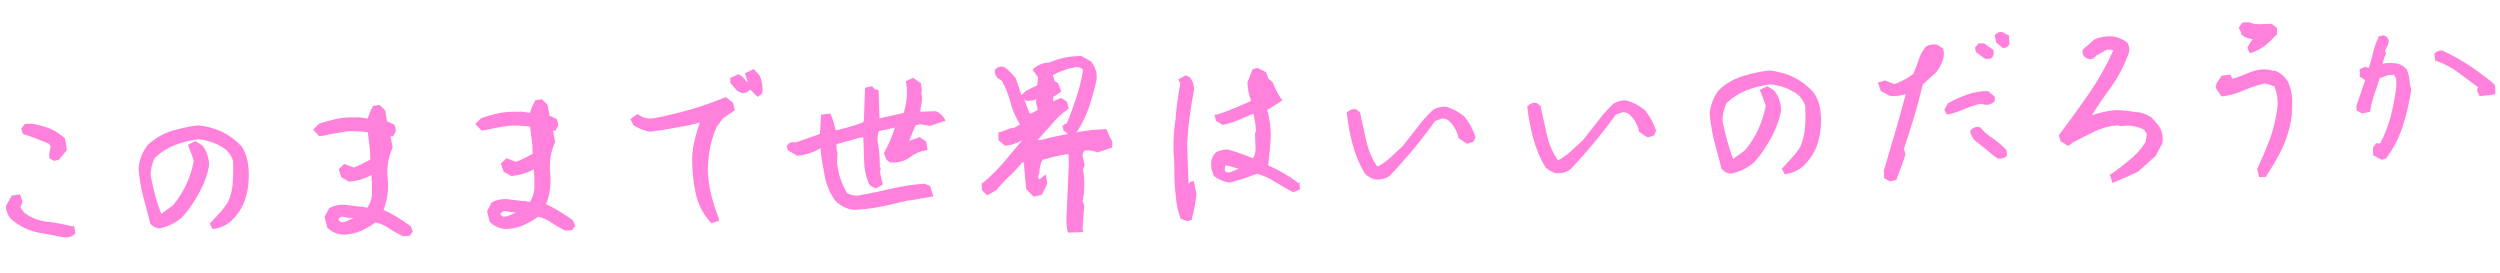 <svg width="641" height="70" viewBox="0 0 641 70" fill="none" xmlns="http://www.w3.org/2000/svg">
<g clip-path="url(#clip0_464:338)">
<path d="M5.762 34.298C8.105 35.038 10.377 35.938 12.494 36.844L12.979 37.454L12.624 39.464L12.663 40.559L13.846 41.262L15.11 40.944L17.148 38.483L16.697 35.522C15.541 34.434 14.203 33.565 12.745 32.957C11.257 32.383 9.715 31.964 8.144 31.707L6.369 31.769L5.446 32.977L5.839 34.295L5.762 34.298Z" fill="#FF81DC"/>
<path d="M18.566 58.059C16.344 57.475 14.083 57.057 11.801 56.807C9.739 56.581 7.782 55.766 6.157 54.458L5.223 53.158L5.791 51.728L5.146 49.832L2.994 50.142L1.505 52.858C1.544 54.075 2.009 55.239 2.817 56.141C4.741 57.862 7.071 59.05 9.581 59.587L16.539 60.872C16.784 60.9 17.03 60.892 17.272 60.847C17.979 60.822 18.648 60.517 19.135 59.998L19.32 59.757L18.983 57.849L18.566 58.059Z" fill="#FF81DC"/>
<path d="M61.917 37.468C60.435 35.936 58.705 34.672 56.804 33.73C54.9 32.874 52.873 32.336 50.8 32.137C48.526 32.404 46.281 32.876 44.09 33.547C41.815 34.26 39.721 35.469 37.956 37.091C36.548 38.797 35.704 40.909 35.541 43.129C35.699 45.536 36.08 47.923 36.678 50.258C37.298 52.509 37.878 54.76 38.459 57.012L38.467 57.247C38.756 57.633 39.124 57.951 39.545 58.179C39.967 58.408 40.431 58.542 40.908 58.572C43.021 58.127 44.992 57.157 46.642 55.747L47.979 54.212C49.302 52.481 50.466 50.631 51.455 48.684C52.469 46.757 53.191 44.684 53.596 42.538C53.636 40.651 53.04 38.807 51.908 37.309L50.091 36.158L48.156 37.165L48.367 37.667C48.871 38.825 49.299 40.024 49.687 41.186C49.325 43.268 48.695 45.292 47.811 47.206C46.892 49.169 45.722 51.001 44.332 52.655L41.357 54.835C40.755 53.33 40.237 51.791 39.806 50.227C39.358 48.48 38.949 46.693 38.62 45.02C38.614 43.457 38.97 41.915 39.66 40.518C41.144 39.086 42.889 37.961 44.797 37.204C46.763 36.469 48.806 35.964 50.886 35.699C52.217 35.838 53.526 36.148 54.78 36.621C55.969 37.08 57.084 37.714 58.091 38.503C58.841 39.274 59.414 40.204 59.769 41.225C59.842 43.081 59.817 44.938 59.693 46.791C59.597 48.483 59.197 50.143 58.512 51.689C57.937 52.651 57.27 53.554 56.521 54.383L53.766 57.339L54.509 58.724L54.934 58.709C56.435 58.466 57.849 57.837 59.041 56.881C60.659 55.416 61.918 53.588 62.717 51.542C63.426 49.559 63.784 47.465 63.776 45.355C63.839 43.967 63.726 42.575 63.438 41.215C63.196 39.872 62.678 38.595 61.917 37.468Z" fill="#FF81DC"/>
<path d="M104.997 57.783C103.887 56.96 102.703 56.218 101.558 55.514C100.52 54.88 99.442 54.316 98.332 53.824C99.322 51.248 99.688 48.468 99.4 45.718C99.102 43.022 99.541 40.296 100.67 37.839L100.193 35.231L100.183 34.957L100.801 34.935L101.526 33.578L101.161 31.985L99.238 31.112L98.752 28.269L97.275 26.871L95.509 27.207L95.518 27.442C94.996 28.368 94.59 29.356 94.307 30.383L92.056 30.07L90.899 30.11C89.296 30.047 87.693 30.182 86.123 30.512C84.66 30.828 83.217 31.232 81.801 31.721L80.271 33.263L81.874 34.93L82.183 34.919C84.483 34.408 86.862 33.973 89.169 33.657C90.888 33.601 92.608 33.685 94.314 33.908L94.857 38.394L94.945 40.898C93.585 41.679 92.178 42.37 90.73 42.965L88.264 42.032L86.843 43.375L87.534 45.466L89.465 46.574L89.658 46.567C91.611 46.39 93.508 45.817 95.238 44.883C95.367 46.353 95.418 47.829 95.393 49.305C95.407 50.721 94.982 52.106 94.179 53.264L92.817 52.959L92.161 52.982L88.281 52.491C86.953 52.431 85.633 52.72 84.448 53.33L83.214 55.606L83.889 58.324C84.49 58.942 85.211 59.424 86.007 59.741C86.804 60.057 87.656 60.2 88.51 60.161C90.007 60.072 91.474 59.703 92.837 59.07C94.051 58.512 95.205 57.829 96.281 57.03C97.461 57.27 98.582 57.75 99.574 58.443C100.757 59.234 101.995 59.937 103.279 60.546L104.976 60.487L105.826 59.399L105.314 58.007L104.997 57.783ZM86.97 55.866L87.615 55.531C88.608 55.766 89.622 55.901 90.642 55.934L88.321 56.955L87.395 56.988L86.756 56.383L86.97 55.866Z" fill="#FF81DC"/>
<path d="M146.7 56.327C145.551 55.505 144.405 54.762 143.221 54.059C142.197 53.425 141.132 52.86 140.034 52.368C141.011 49.789 141.364 47.01 141.064 44.263C140.785 41.568 141.223 38.847 142.334 36.384L141.856 33.776L141.847 33.502L142.426 33.482L143.189 32.123L142.786 30.531L140.902 29.657L140.377 26.816L138.899 25.418L137.134 25.753L137.143 25.988C136.609 26.913 136.189 27.902 135.894 28.931L133.681 28.616L132.524 28.657C130.921 28.592 129.318 28.727 127.748 29.058C126.274 29.379 124.818 29.783 123.387 30.268L121.858 31.81L123.461 33.478L123.769 33.467C126.108 32.955 128.449 32.52 130.794 32.203C132.5 32.148 134.208 32.232 135.901 32.456L136.482 36.941L136.57 39.445C135.197 40.226 133.777 40.917 132.316 41.513L129.85 40.58L128.429 41.922L129.12 44.014L131.052 45.121L131.245 45.115C133.209 44.932 135.118 44.359 136.863 43.43C137.011 44.899 137.063 46.376 137.018 47.851C137.025 49.26 136.616 50.639 135.843 51.809L134.442 51.506L133.786 51.529L129.906 51.037C128.578 50.978 127.258 51.267 126.073 51.876L124.878 54.151L125.552 56.87C126.152 57.489 126.873 57.973 127.67 58.289C128.466 58.606 129.32 58.748 130.174 58.706C131.659 58.625 133.115 58.255 134.462 57.616C135.693 57.067 136.861 56.383 137.944 55.575C139.125 55.815 140.246 56.295 141.238 56.988C142.402 57.788 143.628 58.491 144.903 59.093L146.639 59.032L147.49 57.944L146.939 56.553L146.7 56.327ZM128.634 54.411L129.278 54.076C130.273 54.305 131.286 54.441 132.305 54.479L129.985 55.5L128.905 55.538L128.266 54.934L128.634 54.411Z" fill="#FF81DC"/>
<path d="M186.198 24.941L185.889 24.952C183.053 26.155 180.148 27.185 177.191 28.037C174.246 28.884 171.182 29.618 168.113 30.234C167.374 30.422 166.604 30.448 165.854 30.312C165.104 30.177 164.39 29.881 163.76 29.446L163.405 29.224L161.635 30.539L162.424 32.117C163.705 32.934 165.127 33.496 166.615 33.773L166.769 33.768C168.961 33.495 171.15 33.145 173.26 32.718C175.341 32.405 177.403 31.967 179.433 31.406C179.013 32.674 178.594 33.942 178.258 35.364C177.79 37.005 177.525 38.699 177.468 40.406C177.436 43.369 177.721 46.328 178.317 49.229C178.862 52.098 180.171 54.762 182.101 56.932L182.382 57.235L184.33 56.619L184.309 56.032C183.544 54.058 182.894 52.04 182.36 49.989C181.847 47.895 181.552 45.752 181.48 43.596C181.522 41.629 181.725 39.67 182.087 37.737C182.466 35.923 183.039 34.156 183.796 32.468L185.345 30.377L188.437 28.232L187.907 26.331L186.198 24.941Z" fill="#FF81DC"/>
<path d="M193.244 17.683L190.967 18.82L191.78 21.103L191.346 20.844L190.377 19.624L189.275 19.036L187.223 20.009L187.268 21.3L188.958 23.239L190.099 23.826C190.513 23.907 190.942 23.865 191.334 23.705C191.725 23.546 192.063 23.275 192.307 22.926L194.267 24.855L195.47 23.912L195.462 23.677C195.635 22.212 195.396 20.727 194.772 19.393L193.244 17.683Z" fill="#FF81DC"/>
<path d="M239.972 28.508L235.921 28.65L236.461 25.301L236.213 23.743L236.383 23.071L236.09 21.319L234.111 19.938L232.249 20.826L232.543 22.618C232.64 24.762 232.362 26.907 231.722 28.953L225.513 30.345L225.259 23.068L224.288 22.906L223.603 22.107L221.801 22.483L221.526 30.093L221.544 30.601L221.338 31.353C219.136 32.192 216.874 32.86 214.572 33.352L214.301 33.361L213.381 30.22L212.878 29.102L210.533 29.419L210.241 34.326L204.137 36.498L203.713 36.512C203.304 36.399 202.868 36.449 202.494 36.651C202.121 36.854 201.838 37.194 201.704 37.601L202.045 38.529L204.373 39.937C206.508 39.763 208.574 39.088 210.407 37.963C210.483 40.154 210.987 42.408 211.375 44.667C211.751 47.077 212.677 49.365 214.08 51.349C215.348 52.732 217.066 53.604 218.917 53.805C221.346 53.711 223.765 53.417 226.147 52.926C228.408 52.416 230.632 51.947 232.776 51.401L233.277 51.384L239.305 50.351L238.478 47.677L236.99 47.102C234.157 47.301 231.343 47.727 228.576 48.375C225.932 48.977 223.172 49.582 220.37 50.072C219.272 50.281 218.136 50.069 217.182 49.478C215.761 47.127 214.889 44.477 214.632 41.733L214.73 38.987L214.519 38.485L214.466 36.959L220.702 35.253L221.358 35.23C221.426 37.186 221.494 39.143 221.567 41.216C221.577 43.395 222.06 45.545 222.984 47.513L224.557 48.32L226.338 47.317L225.65 44.208L225.808 43.223L225.598 42.721L225.57 41.938C225.598 40.155 225.432 38.375 225.076 36.628C224.915 35.627 224.998 34.602 225.319 33.642L229.458 32.714C228.746 34.965 227.813 37.137 226.672 39.197L226.68 39.432L227.315 41.016L228.265 41.688L228.844 41.667C230.504 41.734 232.136 41.22 233.467 40.213C234.583 39.355 235.889 38.785 237.271 38.553L237.811 38.534L237.502 36.312L235.801 35.157L233.13 36.112C233.624 34.763 234.156 33.412 234.768 32.137L235.956 31.861L238.559 32.279L241.878 31.106L242.456 31.085L242.205 30.507C241.702 29.606 240.915 28.902 239.972 28.508Z" fill="#FF81DC"/>
<path d="M283.702 33.131L281.927 33.193C279.381 33.282 276.81 33.764 274.239 34.245C271.668 34.727 269.33 35.239 267.034 35.868L265.993 35.904C267.222 34.608 268.447 33.194 269.714 31.857C270.828 30.402 272.167 29.138 273.677 28.115L274.018 27.907L273.566 26.043L272.028 25.117L270.049 25.97L270.012 24.913L272.124 23.468L271.315 21.303L270.37 20.788C270.319 20.26 270.17 19.747 269.931 19.275C271.876 18.198 273.997 17.487 276.192 17.176L277.245 17.453L277.687 17.947C277.325 20.28 276.772 22.58 276.034 24.82C275.301 27.04 274.491 29.301 273.602 31.486L272.393 32.273L272.706 33.476L274.017 34.527L276.08 33.868C277.424 31.826 278.503 29.616 279.288 27.292C280.056 24.971 280.695 22.607 281.203 20.213L281.156 18.844C280.94 17.739 280.481 16.697 279.813 15.796L277.252 14.358L276.982 14.367C274.225 14.37 271.498 14.945 268.969 16.057C267.572 16.067 266.224 16.571 265.156 17.483L264.744 17.85L266.165 19.837L265.928 21.883L263.231 23.191L261.882 24.374C261.406 22.902 260.929 21.43 260.416 19.999C259.563 18.959 258.598 18.021 257.537 17.201C257.107 17.047 256.64 17.034 256.201 17.161C255.763 17.289 255.375 17.552 255.09 17.913C255.017 18.347 255.069 18.793 255.241 19.197C255.413 19.602 255.697 19.947 256.058 20.19L256.807 20.634C257.805 22.36 258.559 24.22 259.047 26.158C259.577 28.192 260.413 30.132 261.527 31.908L259.937 32.825L259.281 32.848L256.382 33.89L255.958 33.904L256.03 35.978L257.701 37.369L257.932 37.361C259.379 37.176 260.779 36.715 262.056 36.003C260.612 37.777 259.09 39.553 257.533 41.41C255.827 43.423 253.954 45.284 251.934 46.972L251.702 46.98L251.764 48.741L253.086 50.105L255.472 48.768C256.508 47.492 257.628 46.288 258.823 45.164C260.003 44.078 261.098 42.9 262.099 41.642L262.562 41.626L262.61 42.995L263.109 48.462L265.032 50.432L267.063 49.969C267.649 49.029 268.132 48.027 268.504 46.981L268.154 44.721L266.499 45.993L266.174 45.535C266.158 45.165 266.268 44.801 266.486 44.505C266.476 43.261 266.751 42.031 267.288 40.912L267.673 40.899C269.554 40.312 271.475 39.865 273.42 39.562L273.961 39.543L274.044 41.93L273.445 55.74C273.375 57.052 273.499 58.368 273.813 59.644L273.822 59.918L276.288 60.85L277.789 59.584L277.567 58.769L277.928 53.624C278.076 52.943 277.954 52.23 277.589 51.639C278.125 48.939 278.159 46.161 277.689 43.448L278.114 42.336L277.658 40.354C277.549 40.036 277.545 39.691 277.645 39.37C277.745 39.049 277.944 38.769 278.214 38.572C279.289 38.457 280.376 38.635 281.36 39.089L285.179 37.82L285.166 37.468C285.248 37.057 285.234 36.633 285.126 36.229C285.018 35.825 284.819 35.452 284.544 35.139L283.702 33.131ZM263.053 25.822L263.284 25.814C264.095 25.901 264.915 25.778 265.666 25.457C265.606 26.214 265.726 26.976 266.014 27.677L266.032 28.186L264.326 29.107L264.018 29.118C263.512 27.921 263.004 26.646 262.608 25.25L263.053 25.822Z" fill="#FF81DC"/>
<path d="M333.046 46.999C331.774 46.061 330.455 45.192 329.092 44.395C327.871 43.693 326.612 43.032 325.162 42.456C325.31 41.158 325.422 39.94 325.566 38.525C325.71 37.109 325.817 35.774 325.845 34.363C325.776 32.269 325.47 30.19 324.934 28.166C326.108 27.498 327.242 26.793 328.297 26.051L328.787 25.681L328.423 25.224C327.56 23.941 326.851 22.559 326.309 21.106L325.274 20.202L324.596 18.502L322.434 17.402L321.171 17.76L319.859 21.096L319.867 21.331C319.91 22.892 320.226 24.432 320.798 25.882L316.461 27.757C314.982 28.399 313.466 28.949 311.922 29.404L311.382 29.423L311.784 30.976L313.442 32.014L313.481 32.013C314.902 31.756 316.287 31.326 317.607 30.733L321.415 29.151L321.947 32.227L322 33.753L321.784 34.191L321.793 34.465C321.841 35.834 321.89 37.243 321.93 38.377C321.895 39.16 321.67 39.922 321.273 40.594C319.156 39.704 316.988 38.943 314.782 38.314L314.589 38.321C313.663 38.361 312.754 38.579 311.908 38.962C311.125 39.622 310.63 40.568 310.532 41.596L310.588 43.2L311.197 45.138C312.362 45.987 313.703 46.556 315.117 46.803L315.349 46.794C317.705 46.179 320.026 45.431 322.3 44.554C323.895 44.983 325.417 45.656 326.812 46.551C328.313 47.517 329.889 48.402 331.464 49.248L331.695 49.24L333.295 48.596L333.221 46.484L333.046 46.999ZM314.267 42.367C315.387 42.608 316.493 42.909 317.582 43.269L315.412 44.168C315.186 44.253 314.94 44.27 314.704 44.215C314.469 44.161 314.255 44.038 314.088 43.861C313.981 43.356 314.044 42.83 314.267 42.367Z" fill="#FF81DC"/>
<path d="M305.184 46.601L304.739 47.126C304.62 43.722 304.5 40.279 304.382 36.914C304.532 34.559 304.719 32.202 305.027 29.958C305.335 27.714 305.679 25.391 306.139 23.064C306.194 21.899 305.824 20.755 305.099 19.849L303.999 19.3L302.104 20.345L302.645 21.462C302.381 22.751 302.157 24.065 301.972 25.403C301.789 26.82 301.607 28.236 301.463 29.652L301.477 30.043C301.257 31.5 301.078 32.995 300.974 34.448C300.873 36.026 300.851 37.609 300.908 39.19C301.088 41.036 301.153 42.892 301.102 44.746C301.169 46.663 301.239 48.658 301.492 50.373C301.619 52.234 302.008 54.067 302.647 55.817L302.656 56.052L304.3 56.699L305.602 56.38L305.592 56.067C306.151 54 306.543 51.89 306.762 49.758L306.105 46.451L305.184 46.601Z" fill="#FF81DC"/>
<path d="M375.516 29.925C374.156 28.763 372.574 27.898 370.869 27.384C369.712 27.267 368.548 27.513 367.534 28.089C365.966 29.516 364.547 31.101 363.296 32.82C362.039 34.431 360.819 36.001 359.598 37.532L356.454 40.423C355.537 41.267 354.526 41.999 353.441 42.605L353.055 42.618C351.794 40.715 350.883 38.597 350.365 36.366C349.817 33.956 349.267 31.469 348.758 29.058L348.749 28.823L347.678 27.998C347.283 27.927 346.876 27.958 346.496 28.087C346.116 28.217 345.774 28.442 345.502 28.741L345.309 28.747L345.319 29.021C345.606 31.757 346.114 34.464 346.837 37.116C347.539 39.719 348.588 42.213 349.954 44.528C350.725 45.25 351.658 45.769 352.672 46.039L353.675 46.004C354.679 45.981 355.646 45.616 356.42 44.968C360.593 40.597 364.457 35.933 367.983 31.011L369.7 30.402C370.265 30.341 370.832 30.488 371.298 30.817C372.624 31.926 373.547 33.452 373.922 35.152L373.93 35.386L376.145 36.876L377.787 36.349L378.291 35.273L378.282 35.039C377.684 33.174 376.745 31.439 375.516 29.925Z" fill="#FF81DC"/>
<path d="M421.809 28.309C420.449 27.146 418.867 26.281 417.162 25.768C416.005 25.65 414.841 25.896 413.827 26.472C412.259 27.899 410.839 29.484 409.589 31.203C408.332 32.814 407.112 34.384 405.891 35.916L402.747 38.807C401.83 39.651 400.819 40.383 399.734 40.988L399.348 41.002C398.087 39.098 397.176 36.98 396.658 34.749C396.11 32.34 395.559 29.852 395.05 27.441L395.042 27.206L393.971 26.382C393.576 26.311 393.169 26.341 392.789 26.471C392.409 26.601 392.067 26.825 391.795 27.124L391.602 27.131L391.611 27.404C391.899 30.14 392.407 32.847 393.13 35.499C393.832 38.102 394.881 40.596 396.247 42.912C397.018 43.633 397.951 44.152 398.965 44.423L399.968 44.388C400.972 44.364 401.939 44 402.713 43.352C406.886 38.98 410.75 34.316 414.276 29.394L415.993 28.786C416.558 28.724 417.125 28.871 417.591 29.2C418.917 30.309 419.84 31.835 420.215 33.535L420.223 33.77L422.438 35.259L424.08 34.732L424.583 33.657L424.575 33.422C423.977 31.557 423.038 29.823 421.809 28.309Z" fill="#FF81DC"/>
<path d="M464.742 23.401C463.275 21.851 461.543 20.584 459.629 19.663C457.738 18.811 455.724 18.273 453.664 18.069C451.39 18.333 449.144 18.804 446.954 19.478C444.663 20.182 442.555 21.393 440.782 23.024C439.404 24.748 438.563 26.85 438.366 29.062C438.556 31.468 438.95 33.852 439.542 36.19C440.123 38.442 440.742 40.692 441.323 42.944L441.331 43.178C441.62 43.564 441.988 43.882 442.409 44.111C442.831 44.34 443.296 44.474 443.772 44.503L443.965 44.497C446.076 44.045 448.044 43.075 449.699 41.672L451.036 40.137C452.333 38.388 453.495 36.54 454.512 34.609C455.509 32.674 456.231 30.605 456.654 28.463C456.698 26.57 456.086 24.72 454.926 23.235L453.109 22.084L451.174 23.092L451.424 23.592C451.889 24.751 452.356 25.949 452.744 27.111C452.352 29.19 451.709 31.212 450.83 33.132C449.938 35.111 448.766 36.946 447.351 38.581L444.375 40.761C443.822 39.292 443.304 37.743 442.863 36.152C442.421 34.562 441.967 32.619 441.638 30.946C441.67 29.387 442.024 27.854 442.678 26.444C444.182 25.018 445.938 23.894 447.854 23.129C449.819 22.39 451.862 21.884 453.943 21.624C455.275 21.754 456.585 22.064 457.837 22.546C459.033 23.014 460.16 23.647 461.186 24.427C461.936 25.198 462.509 26.128 462.865 27.149C462.93 29.027 463.001 31.062 462.789 32.714C462.674 34.404 462.274 36.061 461.608 37.613C461.019 38.576 460.339 39.479 459.578 40.308L456.861 43.263L457.605 44.647L457.991 44.634C459.504 44.391 460.931 43.761 462.137 42.804C463.746 41.332 465.003 39.506 465.813 37.466C466.516 35.48 466.887 33.388 466.91 31.278C466.942 29.888 466.816 28.499 466.534 27.139C466.227 25.77 465.614 24.492 464.742 23.401Z" fill="#FF81DC"/>
<path d="M510.973 35.497C509.759 34.716 508.67 33.75 507.745 32.633L507.552 32.64C507.152 32.52 506.726 32.527 506.33 32.66C505.934 32.793 505.588 33.045 505.338 33.383L505.145 33.39L505.153 33.624C505.3 34.566 505.752 35.432 506.436 36.087C507.388 36.798 508.343 37.587 509.297 38.376C510.252 39.166 511.206 39.955 512.197 40.665L512.968 40.638C513.266 40.638 513.561 40.577 513.836 40.46C514.11 40.343 514.358 40.171 514.567 39.955L514.519 38.586C513.469 37.41 512.278 36.373 510.973 35.497Z" fill="#FF81DC"/>
<path d="M513.499 8.262C513.111 8.16 512.7 8.188 512.33 8.343C511.959 8.497 511.648 8.769 511.443 9.118L511.854 10.944L513.563 12.334L513.641 12.331C513.957 12.337 514.269 12.254 514.542 12.093C514.816 11.931 515.041 11.697 515.192 11.415L515.112 9.107L513.499 8.262Z" fill="#FF81DC"/>
<path d="M508.986 15.079C509.243 15.104 509.502 15.095 509.757 15.052C509.963 15.085 510.172 15.078 510.375 15.031C510.583 14.915 510.763 14.754 510.903 14.56C511.043 14.366 511.14 14.142 511.185 13.906L511.148 12.849L508.692 11.094L507.265 11.144L506.376 12.233L506.648 13.398L508.986 15.079Z" fill="#FF81DC"/>
<path d="M498.195 12.44L496.692 11.435L496.46 11.443C495.549 11.277 494.609 11.449 493.812 11.927C492.956 12.978 492.304 14.184 491.889 15.481C491.504 16.63 491.081 17.781 490.581 18.934C489.099 20.094 487.432 20.987 485.652 21.574L483.379 20.635L481.503 21.132L482.237 23.339L484.442 24.555C485.857 24.736 487.294 24.579 488.637 24.095C487.819 27.218 486.962 30.342 486.064 33.39L483.026 43.72L483.094 45.676L484.553 46.527L486.315 46.112L486.306 45.839C487.085 43.814 487.867 41.867 488.56 39.61L488.163 38.174C489.071 35.44 489.94 32.667 490.773 29.974C491.606 27.282 492.356 24.435 492.994 21.671L496.438 18.534C497.199 17.567 497.788 16.473 498.179 15.3C498.496 14.375 498.502 13.369 498.195 12.44Z" fill="#FF81DC"/>
<path d="M508.504 26.73C508.987 26.895 509.505 26.918 510 26.797C510.495 26.675 510.945 26.415 511.3 26.045L511.493 26.039L511.448 24.747L509.738 23.358C507.908 23.334 506.089 23.636 504.362 24.251C502.673 24.856 501.033 25.594 499.457 26.459L498.511 28.137L499.132 29.33L499.556 29.315C501.004 29.01 502.413 28.541 503.756 27.915C505 27.407 506.275 26.983 507.574 26.645L508.504 26.73Z" fill="#FF81DC"/>
<path d="M551.69 30.158C550.636 29.423 549.43 28.943 548.165 28.754L547.625 28.773C545.815 28.396 543.969 28.224 542.122 28.259C540.151 28.47 538.21 28.906 536.335 29.558C537.799 27.235 539.379 24.908 541.076 22.616C543.139 19.765 544.773 16.619 545.925 13.28C546.032 12.488 545.882 11.682 545.497 10.984C544.454 10.13 543.21 9.566 541.887 9.347C540.268 9.21 538.64 9.441 537.121 10.023L534.009 12.717L534.017 12.952C533.923 13.356 533.977 13.78 534.167 14.148C534.357 14.516 534.672 14.801 535.053 14.953C535.457 15.174 535.93 15.227 536.372 15.102C536.814 14.977 537.191 14.683 537.424 14.282L540.266 12.694C540.805 12.668 541.344 12.742 541.857 12.913C540.159 16.681 538.14 20.29 535.822 23.7C533.284 27.354 530.668 30.971 528.048 34.47L527.864 34.712L528.341 36.223L530.276 37.448L531.594 36.462C533.414 35.497 535.389 34.527 537.173 33.642C538.997 32.796 540.952 32.277 542.952 32.109L543.577 32.322L544.156 32.302C546.088 32.033 548.056 32.375 549.791 33.28L550.448 34.393L550.132 36.402C549.088 38.096 547.769 39.599 546.231 40.847C544.58 42.237 542.925 43.509 541.303 44.623L540.956 44.635L541.615 46.923L542.224 46.667L548.196 44.03L552.728 39.954L554.43 36.722C554.617 35.752 554.56 34.751 554.264 33.809C553.967 32.868 553.442 32.017 552.736 31.336L551.69 30.158Z" fill="#FF81DC"/>
<path d="M583.367 18.123L582.711 18.146L582.007 17.896C580.275 17.63 578.506 17.854 576.893 18.545C575.485 19.142 574.036 19.702 572.585 20.184L572.393 20.191L571.853 19.113L569.623 19.425L568.302 21.391L568.11 22.534L569.576 24.715L569.924 24.703C571.836 24.431 573.702 23.892 575.468 23.099C577.162 22.382 578.912 21.81 580.7 21.389C581.539 21.582 582.362 21.841 583.16 22.165C583.853 23.866 584.116 25.715 583.928 27.544C583.587 30.337 582.931 33.081 581.973 35.721C580.982 38.302 579.912 40.846 578.762 43.315L578.769 43.511L579.26 45.413L581.073 45.35L581.065 45.115C582.594 42.875 583.958 40.523 585.145 38.078C586.34 35.495 587.155 32.748 587.564 29.924C587.707 28.412 587.757 26.893 587.714 25.375C587.641 23.77 587.245 22.197 586.549 20.754C585.763 19.582 584.657 18.668 583.367 18.123Z" fill="#FF81DC"/>
<path d="M574.622 8.831C575.473 9.531 576.51 9.958 577.601 10.059C577.06 10.696 576.617 11.411 576.284 12.181L576.292 12.416L576.796 13.573L577.298 13.556C579.551 12.754 581.545 11.343 583.065 9.476L583.853 8.822L583.794 7.14L582.406 6.091L580.091 6.172C578.908 6.31 577.708 6.15 576.599 5.706L574.979 5.763L573.982 7.09L574.644 8.36L574.622 8.831Z" fill="#FF81DC"/>
<path d="M639.373 21.455C637.321 19.739 635.176 18.14 632.949 16.666C630.804 15.281 628.567 14.05 626.254 12.982C625.86 12.906 625.453 12.946 625.082 13.098C624.71 13.249 624.39 13.507 624.159 13.839L624.415 15.632L624.724 15.621C626.72 16.331 628.603 17.334 630.312 18.599C632.018 19.871 633.724 21.183 635.348 22.34L635.11 23.25L635.776 24.637L639.624 24.228L640.355 23.027L639.373 21.455Z" fill="#FF81DC"/>
<path d="M617.907 21.735C617.882 20.4 617.614 19.081 617.115 17.845C616.387 16.943 615.342 16.361 614.2 16.224C613.095 16.082 611.975 16.121 610.883 16.339C611.078 15.45 611.371 14.585 611.758 13.762L611.539 13.026L612.328 11.275C612.417 11.056 612.46 10.821 612.451 10.585C612.443 10.349 612.385 10.117 612.28 9.905C612.149 9.688 611.977 9.5 611.772 9.352C611.568 9.204 611.336 9.1 611.091 9.046L609.828 9.364L609.836 9.599C609.148 10.994 608.642 12.473 608.329 14C608.06 15.166 607.726 16.315 607.329 17.443L606.391 17.123L605.021 17.719L605.089 19.675L606.433 20.529L604.192 27.15L604.233 28.323L605.612 29.098L607.758 28.631L607.745 28.24C608.001 26.804 608.365 25.39 608.833 24.01C609.291 22.741 609.709 21.434 610.162 20.047L612.412 19.224L613.84 19.174L614.381 20.291L614.442 22.052C614.126 24.63 613.647 27.185 613.01 29.701C612.385 32.13 611.482 34.475 610.319 36.69C610.319 36.69 609.978 36.898 609.586 36.715L609.277 36.726L608.427 37.813L608.498 39.848L610.7 40.985L611.77 40.635C613.665 38.141 615.122 35.333 616.076 32.336C617.023 29.372 617.73 26.334 618.192 23.253L618.165 22.47L617.907 21.735Z" fill="#FF81DC"/>
</g>
<defs>
<clipPath id="clip0_464:338">
<rect width="639" height="46" fill="white" transform="translate(0.392 23.164) rotate(-2)"/>
</clipPath>
</defs>
</svg>
